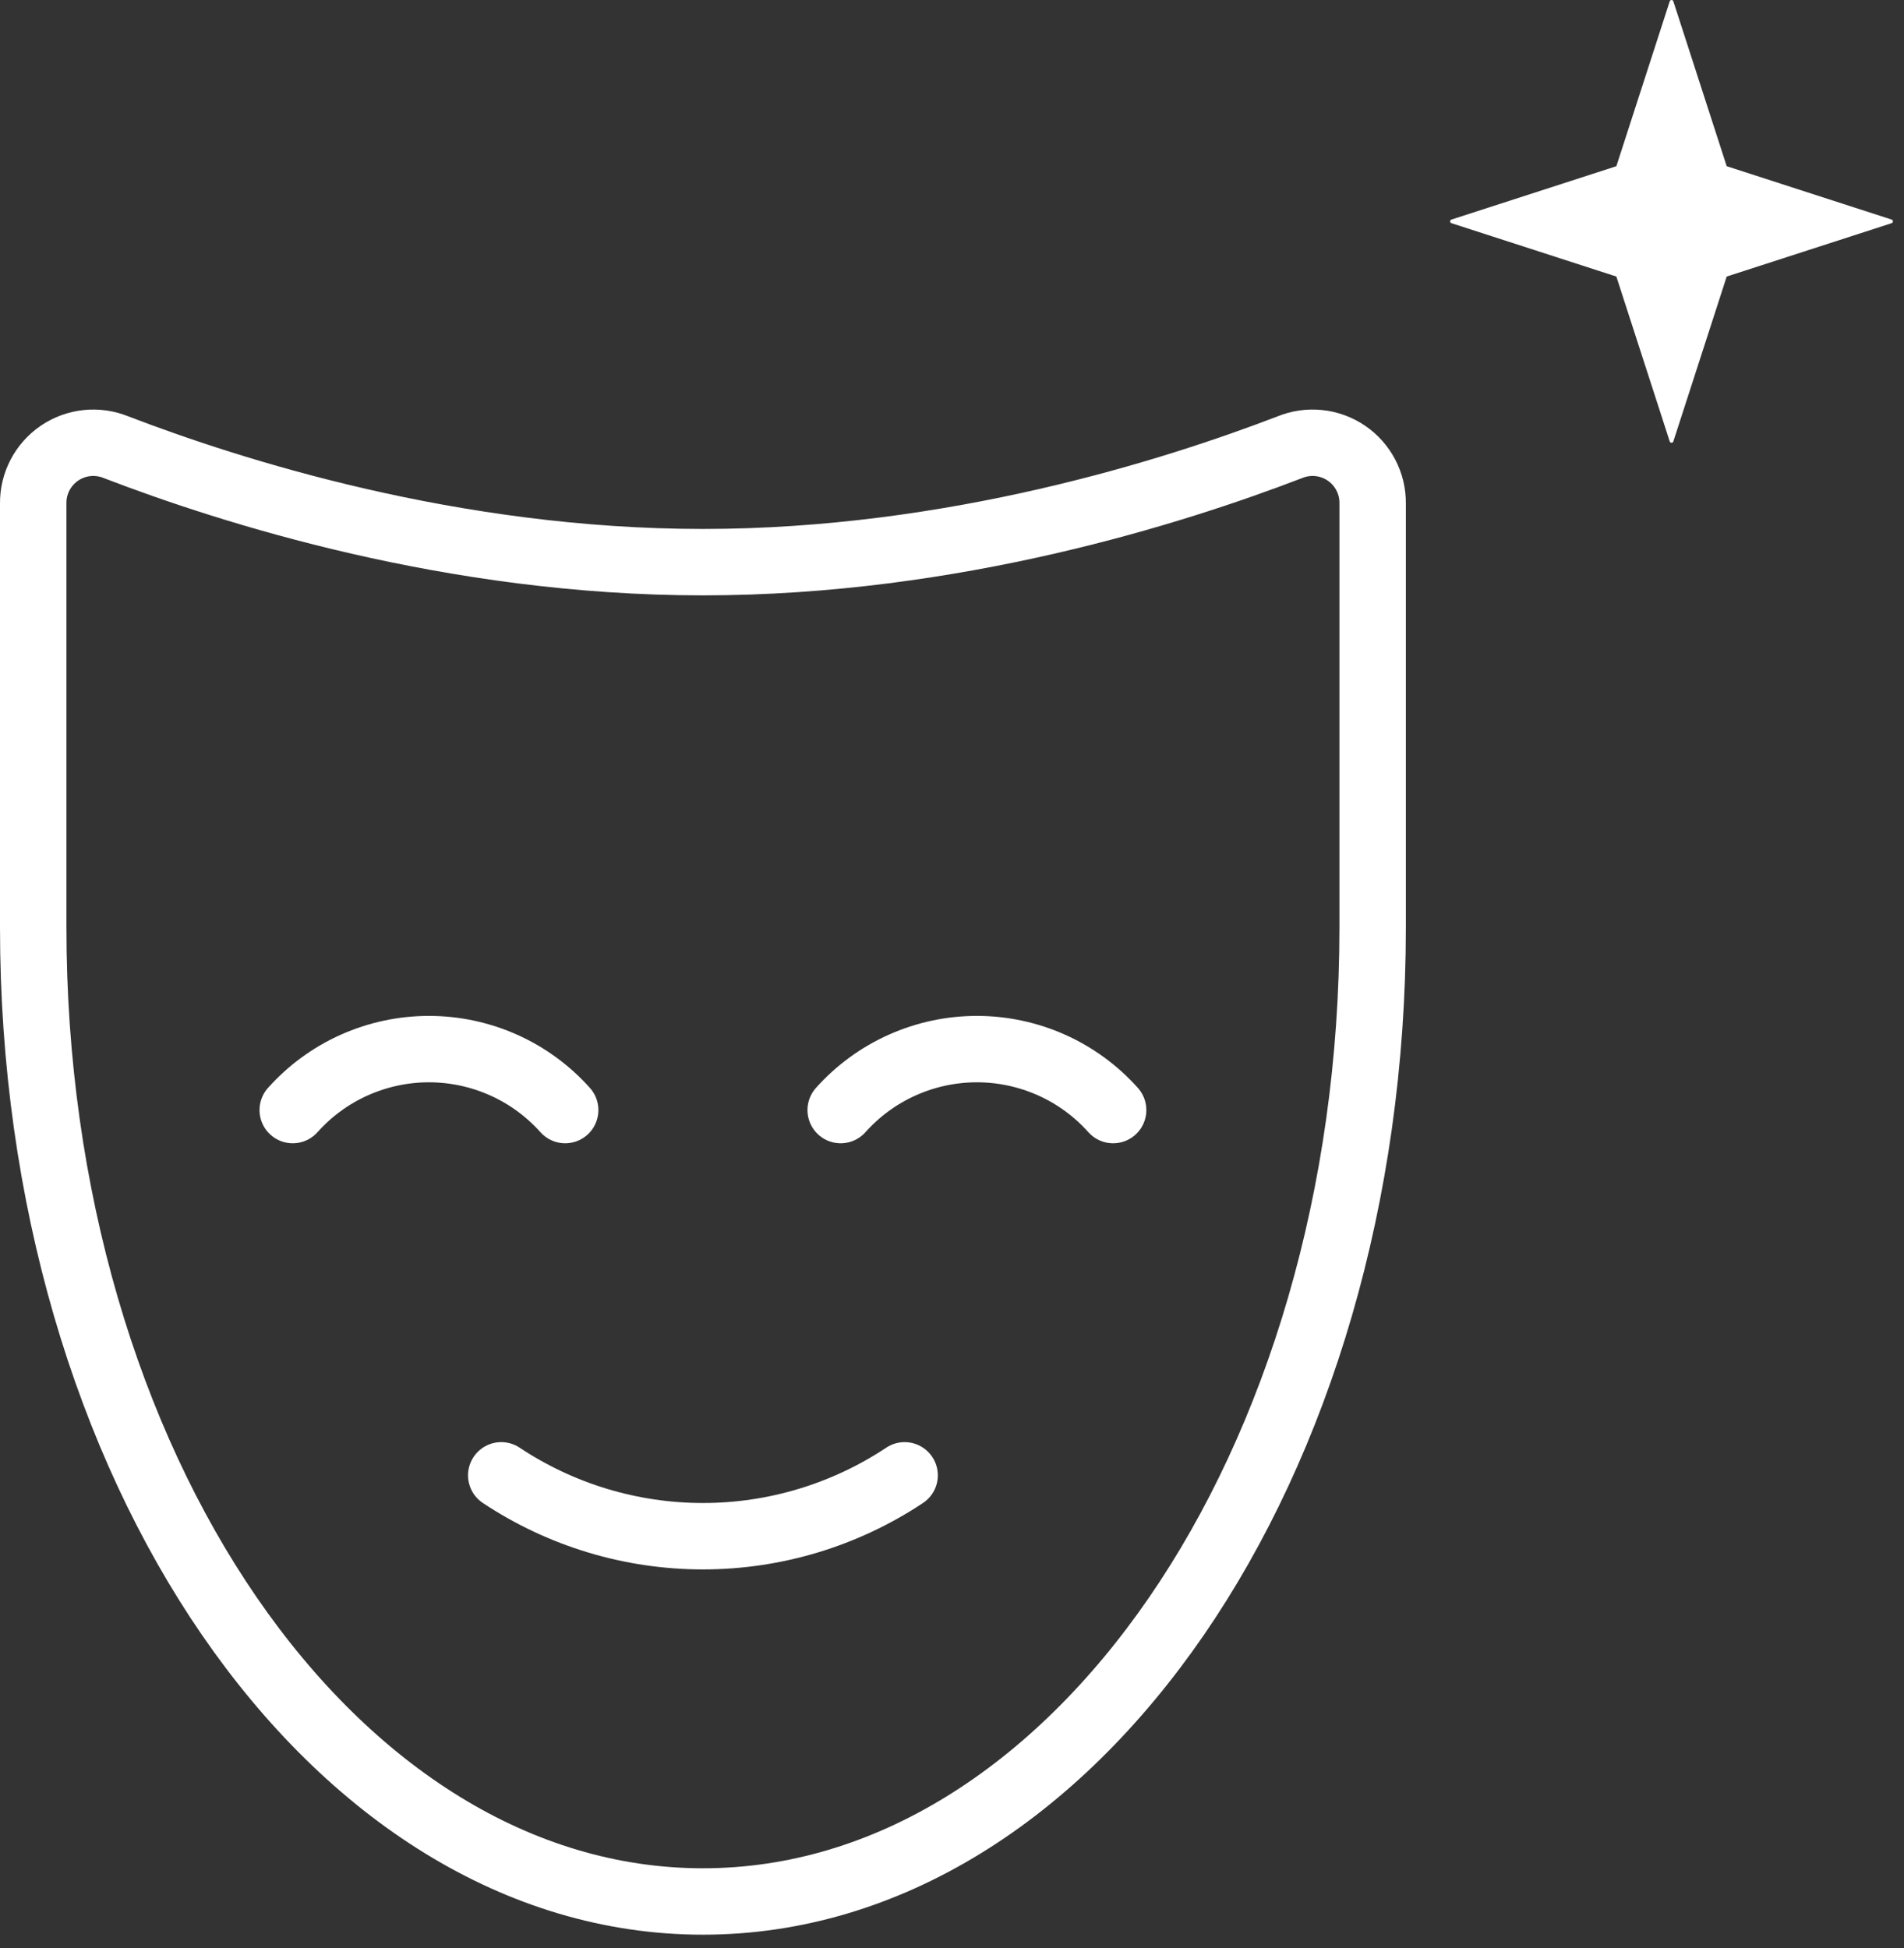 <svg width="43" height="44" viewBox="0 0 43 44" fill="none" xmlns="http://www.w3.org/2000/svg">
<rect x="0" y="0" width="43" height="44" fill="#333333" stroke="none"/>
<path d="M31 11.374C31.003 11.149 30.95 10.928 30.846 10.729C30.742 10.53 30.591 10.36 30.405 10.234C30.22 10.108 30.006 10.03 29.782 10.007C29.559 9.984 29.334 10.017 29.127 10.102C26.531 11.099 21.53 12.697 15.875 12.697C10.22 12.697 5.219 11.099 2.624 10.102C2.416 10.017 2.191 9.984 1.968 10.007C1.745 10.03 1.531 10.108 1.345 10.234C1.16 10.36 1.008 10.53 0.904 10.729C0.8 10.928 0.747 11.149 0.75 11.374V20.947C0.75 33.099 7.522 42.947 15.875 42.947C24.228 42.947 31 33.099 31 20.947V11.374Z" stroke="url(#paint0_linear_459_3548)" stroke-width="1.5" stroke-linecap="round" stroke-linejoin="round"/>
<path d="M20.43 33.322C19.08 34.219 17.495 34.697 15.875 34.697C14.255 34.697 12.67 34.219 11.32 33.322" stroke="url(#paint1_linear_459_3548)" stroke-width="1.5" stroke-linecap="round" stroke-linejoin="round"/>
<path d="M6.611 25.072C6.998 24.639 7.472 24.292 8.002 24.055C8.532 23.818 9.107 23.695 9.687 23.695C10.268 23.695 10.843 23.818 11.373 24.055C11.903 24.292 12.377 24.639 12.764 25.072" stroke="url(#paint2_linear_459_3548)" stroke-width="1.5" stroke-linecap="round" stroke-linejoin="round"/>
<path d="M18.986 25.072C19.373 24.639 19.847 24.292 20.377 24.055C20.907 23.818 21.482 23.695 22.062 23.695C22.643 23.695 23.218 23.818 23.748 24.055C24.278 24.292 24.752 24.639 25.139 25.072" stroke="url(#paint3_linear_459_3548)" stroke-width="1.5" stroke-linecap="round" stroke-linejoin="round"/>
<path d="M37.791 0.03L38.996 3.754L42.72 4.959C42.76 4.972 42.76 5.029 42.72 5.041L38.996 6.246L37.791 9.97C37.778 10.01 37.721 10.01 37.709 9.97L36.504 6.246L32.78 5.041C32.74 5.028 32.74 4.971 32.78 4.959L36.504 3.754L37.709 0.03C37.722 -0.01 37.779 -0.01 37.791 0.03Z" fill="url(#paint4_linear_459_3548)"/>
<defs>
<linearGradient id="paint0_linear_459_3548" x1="15.875" y1="10" x2="15.875" y2="42.947" gradientUnits="userSpaceOnUse">
<stop stop-color="white"/>
<stop offset="1" stop-color="white"/>
</linearGradient>
<linearGradient id="paint1_linear_459_3548" x1="15.875" y1="33.322" x2="15.875" y2="34.697" gradientUnits="userSpaceOnUse">
<stop stop-color="white"/>
<stop offset="1" stop-color="white"/>
</linearGradient>
<linearGradient id="paint2_linear_459_3548" x1="9.687" y1="23.695" x2="9.687" y2="25.072" gradientUnits="userSpaceOnUse">
<stop stop-color="white"/>
<stop offset="1" stop-color="white"/>
</linearGradient>
<linearGradient id="paint3_linear_459_3548" x1="22.062" y1="23.695" x2="22.062" y2="25.072" gradientUnits="userSpaceOnUse">
<stop stop-color="white"/>
<stop offset="1" stop-color="white"/>
</linearGradient>
<linearGradient id="paint4_linear_459_3548" x1="37.75" y1="0" x2="37.75" y2="10" gradientUnits="userSpaceOnUse">
<stop stop-color="white"/>
<stop offset="1" stop-color="white"/>
</linearGradient>
</defs>
</svg>
